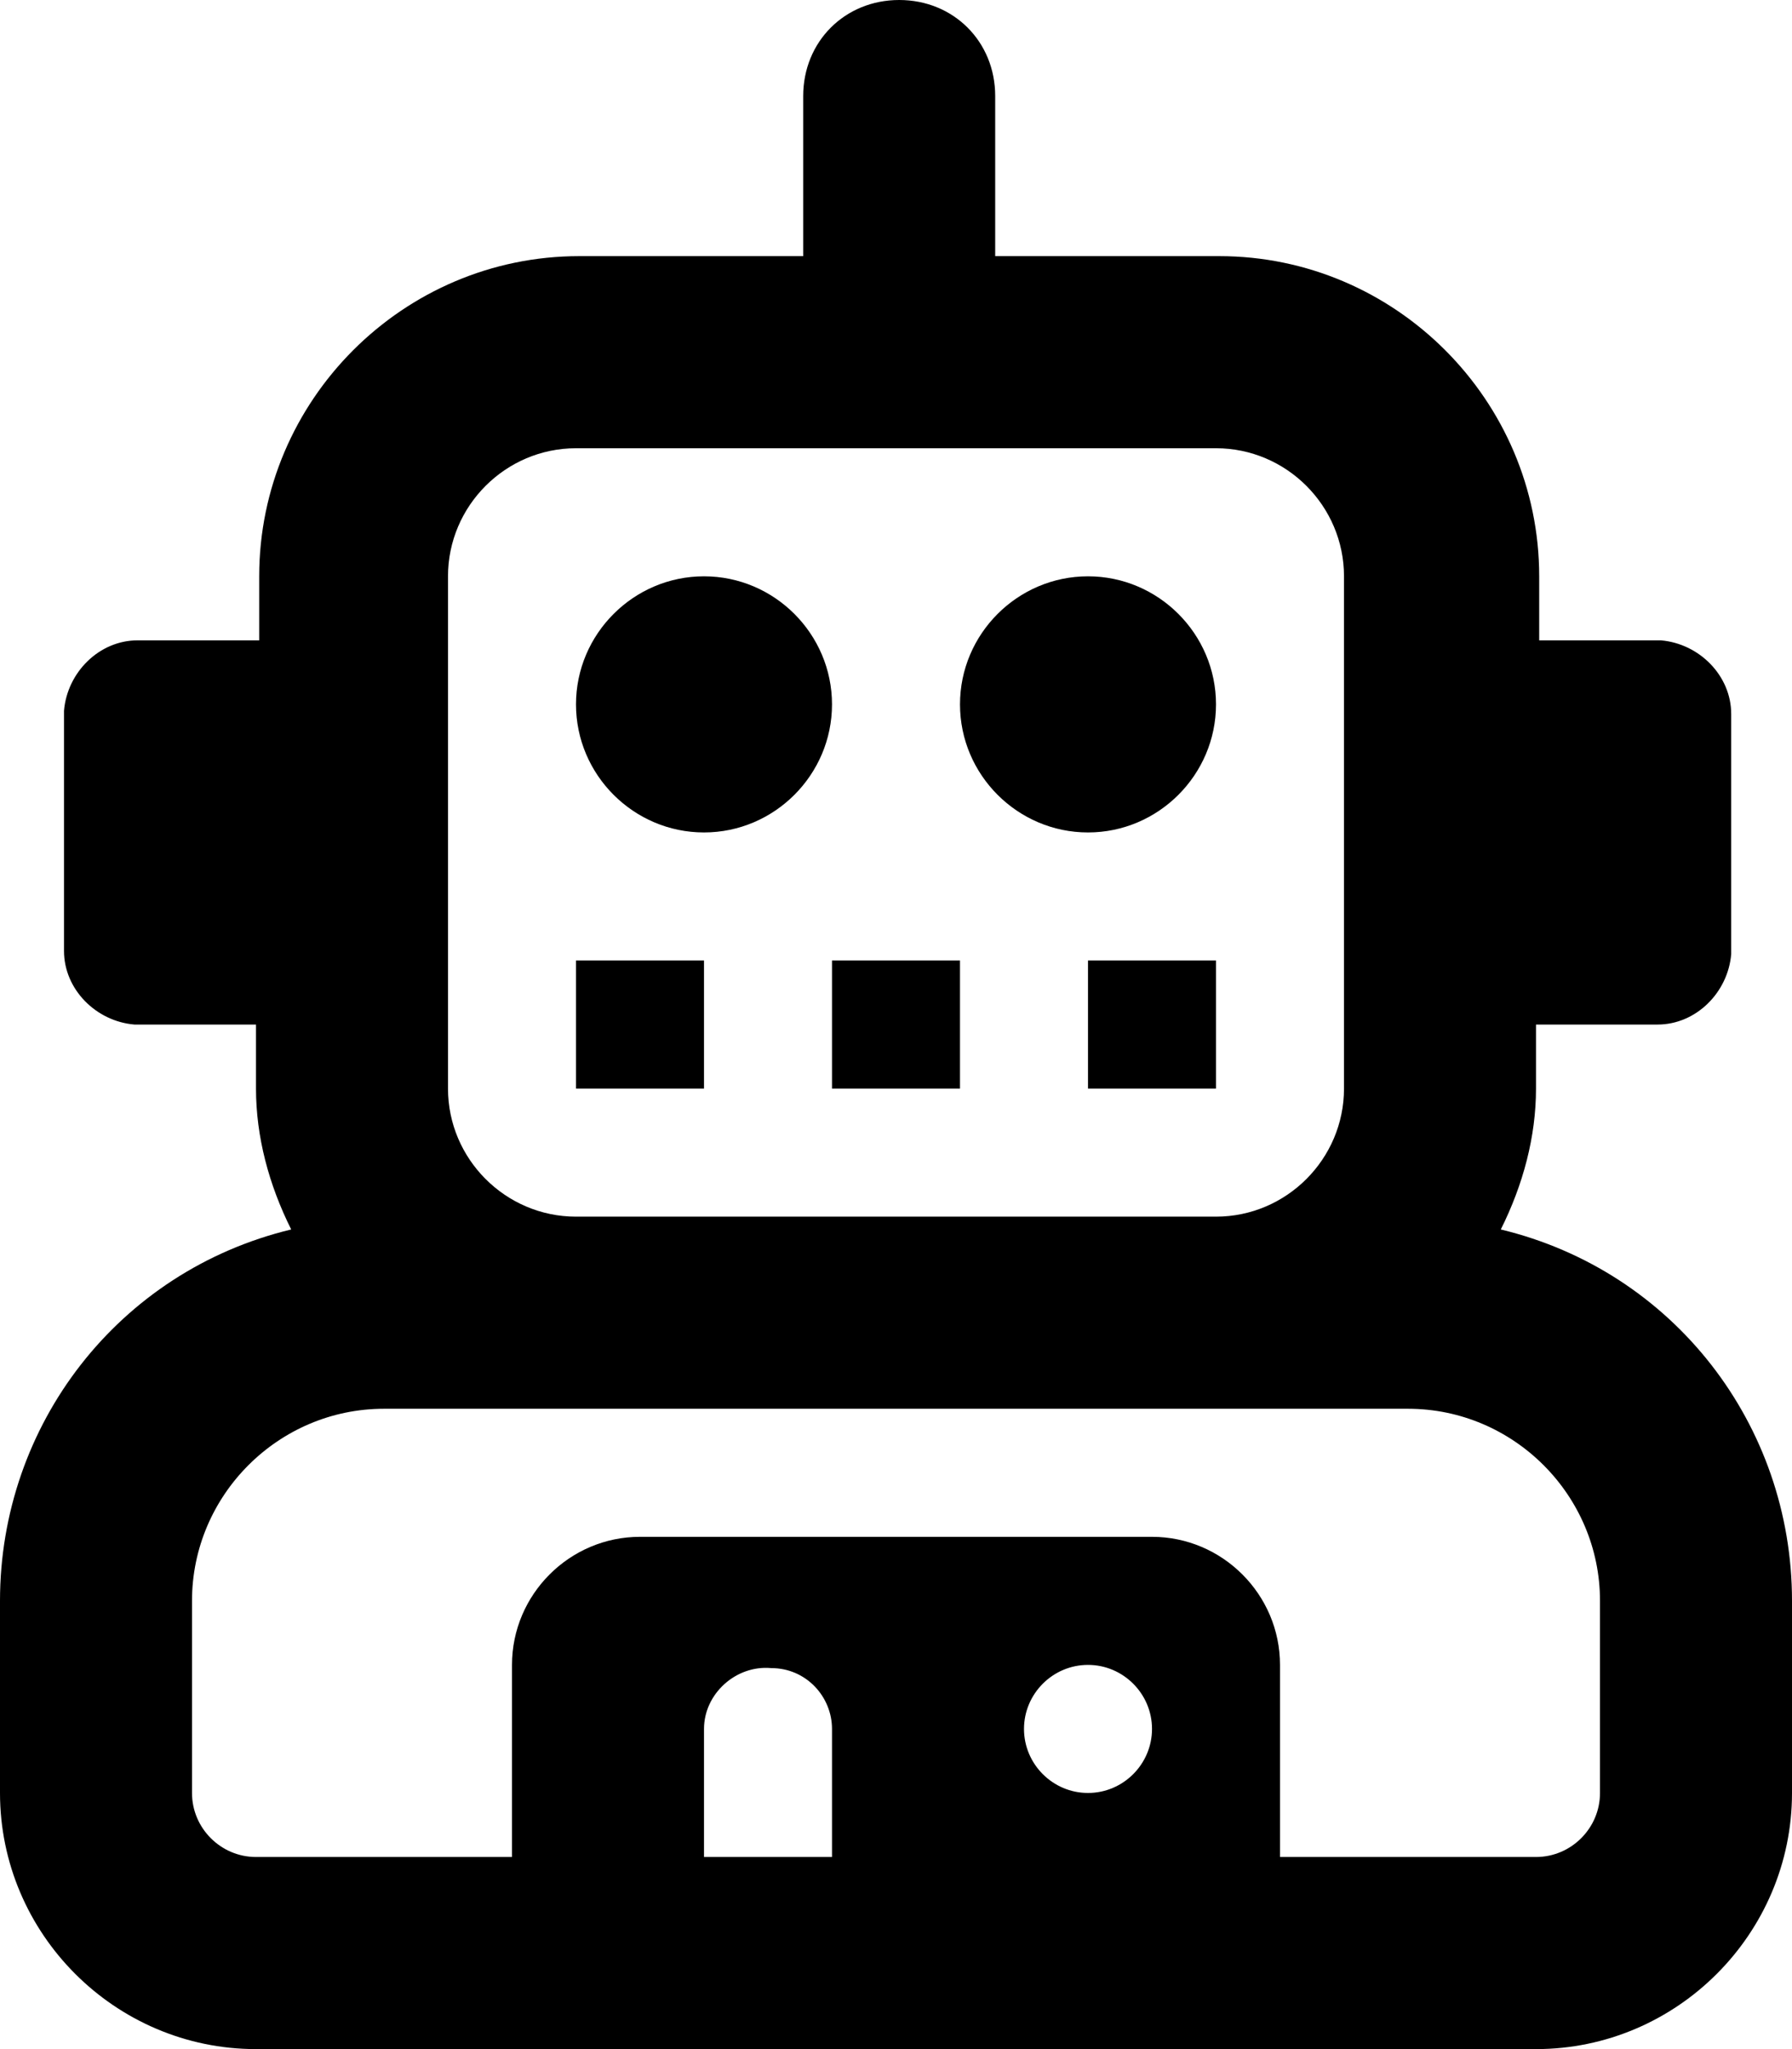 <?xml version="1.0" encoding="UTF-8"?>
<svg xmlns="http://www.w3.org/2000/svg" viewBox="0 0 56 64">
  <path d="M34 26c2.2 0 4-1.8 4-4s-1.8-4-4-4-4 1.8-4 4 1.8 4 4 4Zm-8 8h4v-4h-4v4Zm8 0h4v-4h-4v4Zm12.9 4.4C47.6 37 48 35.5 48 34v-2h3.8c1.2 0 2.2-1 2.3-2.2v-7.5c0-1.2-1-2.2-2.2-2.3h-3.8v-2c0-5.5-4.5-10-10-10h-7V3c0-1.7-1.3-3-3-3s-3 1.3-3 3v5h-7c-5.5 0-10 4.5-10 10v2H4.3c-1.2 0-2.2 1-2.3 2.2v7.5c0 1.2 1 2.2 2.2 2.3H8v2c0 1.5.4 3 1.1 4.4C3.7 39.7 0 44.5 0 50v6c0 4.4 3.6 8 8 8h40c4.4 0 8-3.6 8-8v-6c0-5.5-3.7-10.3-9.1-11.6ZM14 18c0-2.2 1.8-4 4-4h20c2.2 0 4 1.8 4 4v16c0 2.2-1.8 4-4 4H18c-2.2 0-4-1.8-4-4V18Zm12 40h-4v-4c0-1.1 1-2 2.1-1.9 1.1 0 1.9.9 1.9 1.9v4Zm8-2c-1.1 0-2-.9-2-2s.9-2 2-2 2 .9 2 2-.9 2-2 2Zm16 0c0 1.1-.9 2-2 2h-8v-6c0-2.2-1.8-4-4-4H20c-2.2 0-4 1.8-4 4v6H8c-1.1 0-2-.9-2-2v-6c0-3.3 2.7-6 6-6h32c3.3 0 6 2.7 6 6v6ZM22 26c2.2 0 4-1.8 4-4s-1.8-4-4-4-4 1.8-4 4 1.8 4 4 4Zm0 4h-4v4h4v-4Z"></path>
</svg>

